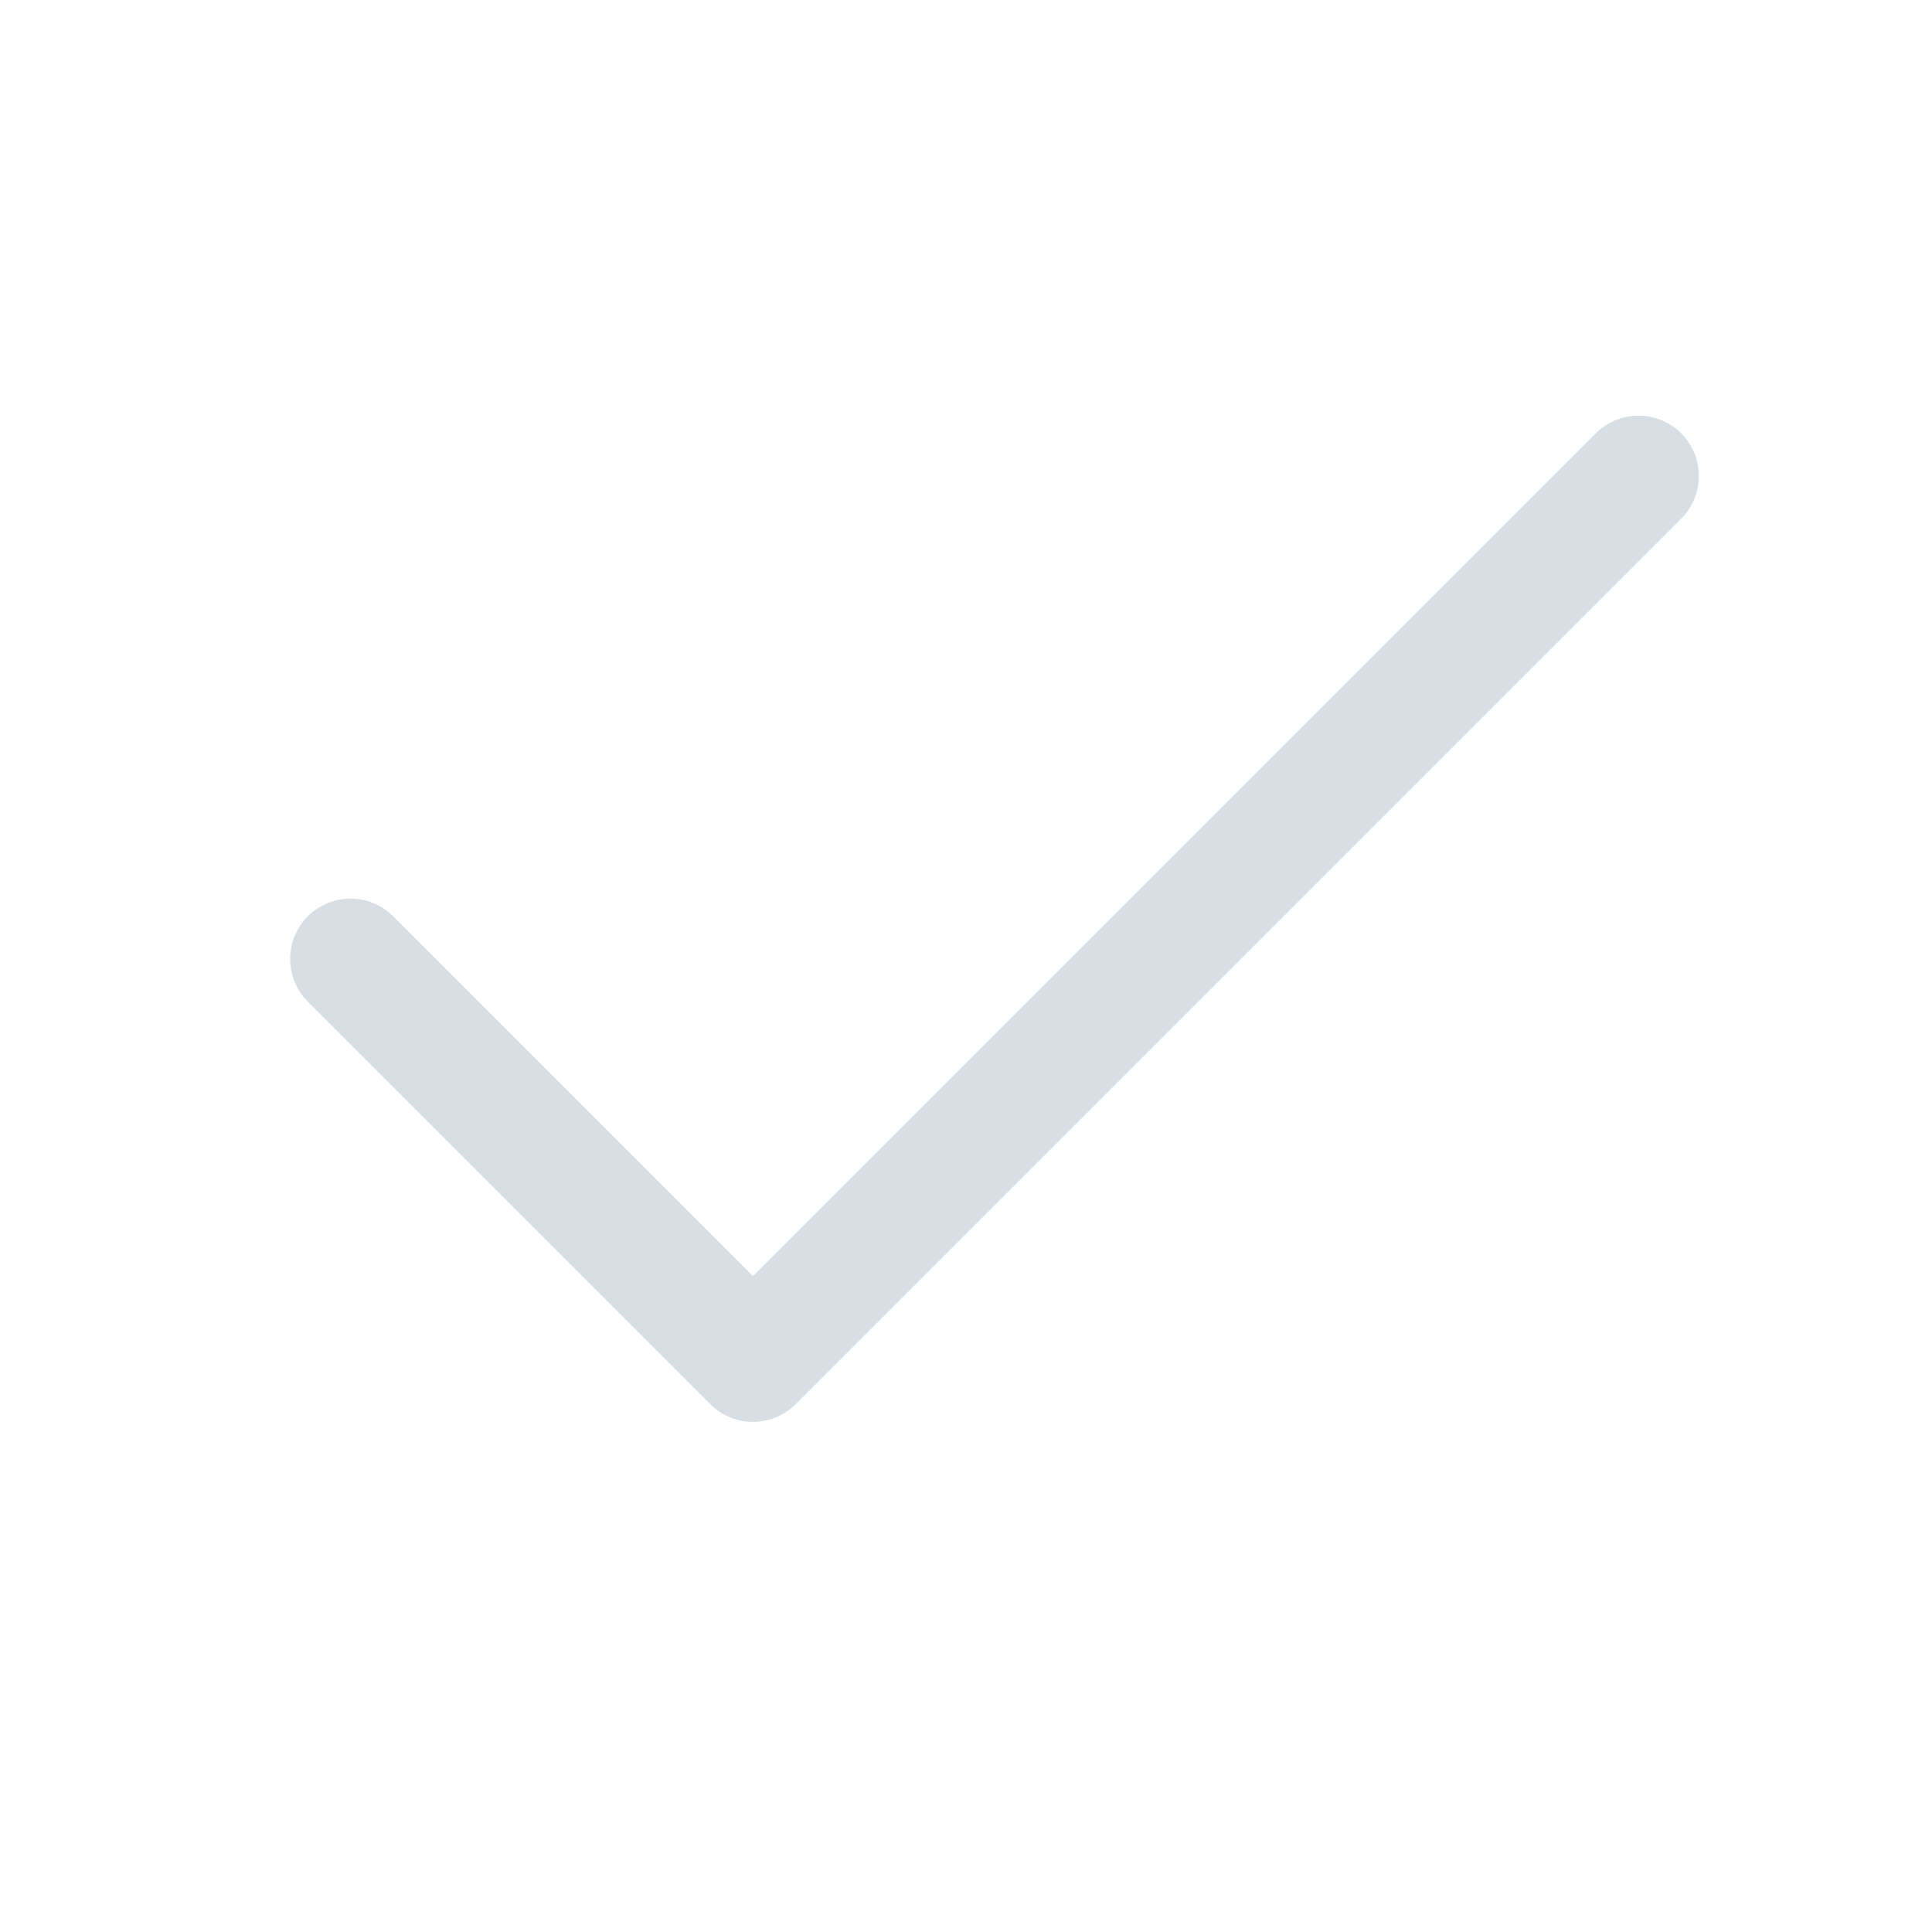 <svg preserveAspectRatio="none" width="100%" height="100%" overflow="visible" style="display: block;" viewBox="0 0 24 24" fill="none" xmlns="http://www.w3.org/2000/svg">
<g id="check">
<path id="Icon" d="M20.354 5.913L9.354 16.913L4.354 11.913" stroke="#D7DFE5" stroke-width="1.5" stroke-linecap="round" stroke-linejoin="round"/>
</g>
</svg>
